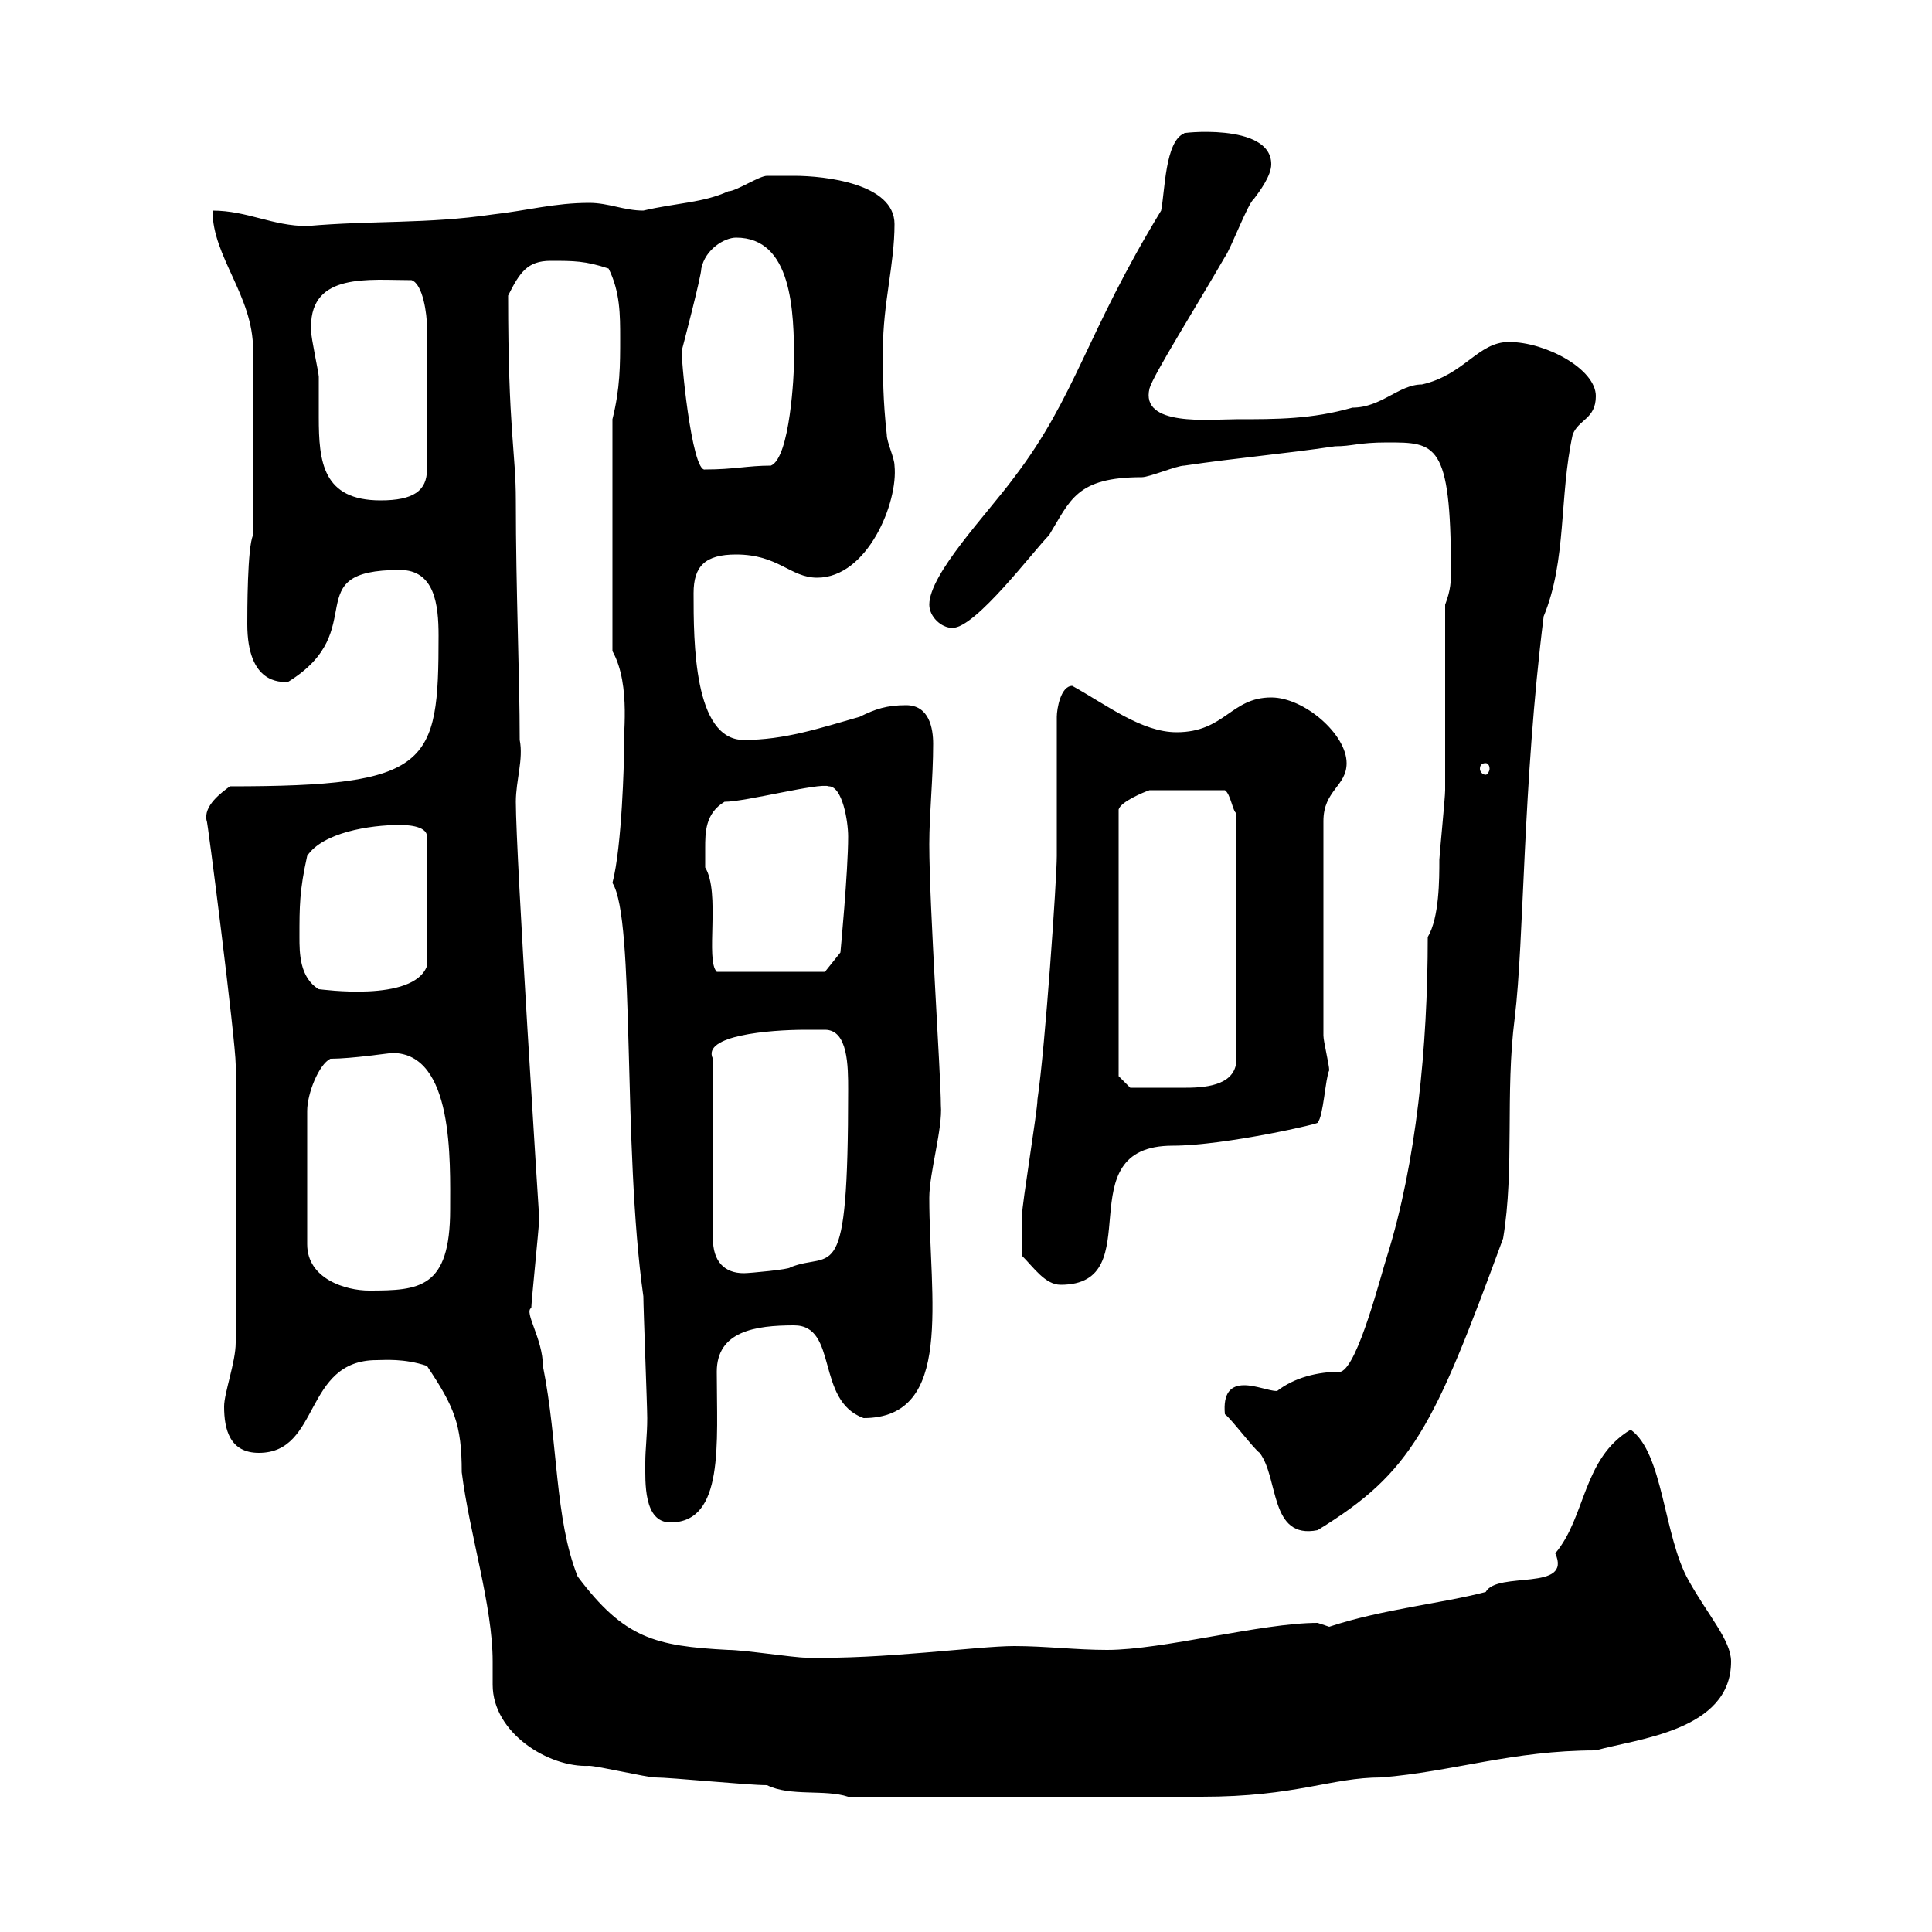 <svg xmlns="http://www.w3.org/2000/svg" xmlns:xlink="http://www.w3.org/1999/xlink" width="300" height="300"><path d="M119.10 277.20C122.70 279 128.10 277.80 131.70 279L186.60 279C201.30 279 206.70 276 214.50 276C225.60 275.10 234.90 271.80 247.80 271.80C254.10 270 268.80 268.80 268.80 258C268.80 254.70 265.20 250.80 262.20 245.40C258.30 238.50 258.30 225.60 253.20 222C245.70 226.50 246.30 235.50 241.50 241.20C244.20 247.20 232.50 243.90 230.70 247.20C223.80 249 214.50 249.90 206.40 252.60C206.40 252.60 204.60 252 204.60 252C195.90 252 180.60 256.20 171.90 256.20C167.10 256.20 162.30 255.60 157.50 255.60C151.80 255.60 137.10 257.70 125.10 257.40C123.30 257.40 115.50 256.20 113.10 256.20C101.70 255.60 96.90 254.40 89.70 244.80C86.10 235.80 86.70 224.10 84.30 212.10C84.30 207.90 81.30 203.70 82.50 203.10C82.50 202.20 83.70 190.50 83.70 189.60C83.70 189.60 83.70 189.60 83.70 188.70C83.70 188.70 80.10 132.90 80.10 124.50C80.10 121.20 81.30 117.90 80.70 114.90C80.70 105 80.10 91.80 80.10 77.70C80.10 70.20 78.90 66.90 78.90 45.90C80.70 42.30 81.90 40.50 85.50 40.50C89.10 40.50 90.90 40.50 94.50 41.70C96.30 45.30 96.30 48.90 96.30 52.50C96.30 56.70 96.30 60.30 95.10 65.10L95.10 101.10C98.10 106.50 96.60 114.90 96.90 116.70C96.90 117.90 96.60 131.40 95.10 137.10C98.70 142.80 96.60 177.90 99.90 201.30C99.90 203.10 100.50 218.40 100.50 220.20C100.50 222.90 100.20 225 100.20 227.10C100.20 230.10 99.90 236.40 104.10 236.40C112.50 236.40 111.30 224.10 111.30 213C111.30 206.70 117.30 205.80 123.30 205.80C130.20 205.80 126.60 217.50 134.10 220.20C148.20 220.20 144.30 201.60 144.30 186C144.30 182.10 146.40 175.20 146.10 171.60C146.10 167.10 144.30 140.70 144.30 131.10C144.30 126.30 144.90 120.90 144.90 115.50C144.90 113.10 144.30 109.50 140.70 109.50C137.70 109.50 135.90 110.10 133.50 111.30C127.20 113.10 121.80 114.90 115.50 114.90C107.70 114.90 107.70 99.60 107.70 92.10C107.70 87.90 109.50 86.10 114.30 86.10C120.90 86.10 122.70 89.70 126.90 89.70C134.70 89.70 139.50 78 138.90 72.30C138.90 71.10 137.70 68.70 137.70 67.50C137.10 62.10 137.10 58.50 137.10 54.30C137.10 47.10 138.90 41.10 138.90 34.80C138.90 28.50 128.10 27.30 123.30 27.30C122.70 27.30 119.10 27.30 119.10 27.30C117.90 27.30 114.30 29.70 113.10 29.70C109.20 31.50 105 31.50 99.90 32.70C96.90 32.70 94.50 31.50 91.50 31.50C86.10 31.50 81.90 32.70 76.50 33.30C66.30 34.80 57.90 34.20 47.70 35.10C42.30 35.10 38.40 32.70 33 32.70C33 39.90 39.30 45.90 39.30 54.30C39.30 57.90 39.30 76.50 39.30 80.10L39.30 83.10C38.40 84.90 38.40 95.10 38.40 96.90C38.40 106.20 43.50 105.90 44.70 105.90C57.90 97.80 45.90 88.50 62.10 88.50C67.50 88.50 68.10 93.90 68.10 98.70C68.10 118.80 66.90 122.10 35.70 122.10C34.50 123 31.50 125.10 32.10 127.50C32.10 126.30 36.60 161.70 36.60 165.30C36.60 173.70 36.60 191.70 36.60 208.50C36.60 211.50 34.80 216.30 34.80 218.40C34.80 222 35.70 225.60 40.20 225.60C49.80 225.60 47.10 211.20 58.50 211.20C59.70 211.20 62.70 210.90 66.30 212.10C70.50 218.40 71.70 221.10 71.70 228.60C72.90 238.20 76.50 249.30 76.50 258C76.50 259.20 76.50 260.70 76.50 261.60C76.50 269.10 85.20 274.50 91.50 274.20C92.70 274.20 100.50 276 101.70 276C104.10 276 116.10 277.20 119.10 277.20ZM190.20 219.60C191.10 220.20 194.70 225 195.60 225.60C198.60 229.50 197.10 239.10 204.60 237.60C219.30 228.60 222.60 221.70 233.40 192.30C235.20 181.50 233.70 169.80 235.20 158.10C236.70 145.80 236.40 122.10 239.70 95.70C243.30 87 242.10 77.10 244.20 67.50C245.10 65.10 247.80 65.10 247.80 61.50C247.80 57.30 240 53.10 234.30 53.10C229.50 53.10 227.40 58.20 220.80 59.70C217.20 59.70 214.50 63.30 210 63.30C203.70 65.10 198.30 65.10 192 65.10C187.80 65.10 177 66.30 178.50 60.30C179.10 58.20 185.70 47.70 190.20 39.90C191.10 38.70 193.80 31.50 194.70 30.90C195.60 29.70 197.40 27.30 197.40 25.50C197.40 18.90 182.70 20.70 183.90 20.70C180.90 21.90 180.90 29.70 180.30 32.70C168.60 51.90 167.10 61.50 157.50 74.10C153.30 79.80 144.30 89.10 144.30 93.90C144.30 95.70 146.10 97.50 147.90 97.50C151.50 97.50 160.50 85.50 162.90 83.10C166.20 77.70 167.10 74.10 177.30 74.10C178.50 74.10 182.70 72.30 183.90 72.30C192 71.10 199.20 70.50 207.30 69.30C210 69.30 210.90 68.70 215.40 68.70C222.90 68.70 225.30 68.70 225.30 88.50C225.30 90.30 225.30 91.50 224.40 93.90C224.40 98.70 224.40 118.50 224.40 122.70C224.40 123.90 223.50 132.90 223.50 133.50C223.50 136.50 223.50 142.50 221.70 145.50C221.70 162.60 219.90 180.60 215.40 195C214.50 197.70 210.90 212.10 208.20 213C204.60 213 201 213.90 198.30 216C197.10 216 195 215.10 193.20 215.10C191.10 215.10 189.90 216.30 190.20 219.60ZM51.30 164.40C54.60 164.40 60.60 163.50 60.90 163.50C70.50 163.50 69.90 180.30 69.90 187.80C69.90 200.10 65.10 200.40 57.30 200.40C53.70 200.40 47.70 198.60 47.70 193.20L47.70 172.50C47.70 169.80 49.50 165.30 51.30 164.40ZM158.70 195C160.50 196.80 162.30 199.50 164.70 199.50C178.80 199.50 165.30 177.90 182.10 177.90C190.20 177.90 205.80 174.30 204.60 174.30C205.50 173.40 205.80 167.40 206.40 166.20C206.40 165.30 205.50 161.70 205.50 160.80L205.50 127.50C205.50 122.70 209.10 122.10 209.10 118.50C209.10 114 202.50 108.30 197.40 108.30C191.10 108.30 190.20 113.70 182.70 113.70C177.30 113.70 171.90 109.50 166.50 106.50C164.70 106.50 164.10 110.10 164.10 111.30L164.10 132.90C164.10 136.50 162.30 162.60 161.10 170.70C161.10 172.50 158.70 186.90 158.70 188.70C158.70 191.10 158.70 192.60 158.70 195ZM125.10 159.90C125.70 159.90 126.90 159.90 128.10 159.90C131.70 159.90 131.70 165.60 131.70 169.20C131.70 200.70 129.30 194.10 122.70 196.80C122.70 197.10 116.40 197.70 115.50 197.70C112.50 197.70 110.70 195.90 110.70 192.30L110.70 164.40C108.90 160.80 119.40 159.90 125.10 159.90ZM173.70 167.10L173.70 125.70C174 124.50 177.60 123 178.50 122.70L190.20 122.70C191.10 123.30 191.40 126 192 126.30L192 164.40C192 168.30 187.80 168.90 184.20 168.90C180.90 168.90 177.30 168.90 175.50 168.90ZM46.50 145.50C46.50 140.70 46.50 138.30 47.70 132.90C50.10 129.30 57.30 128.10 62.10 128.10C62.70 128.10 66.30 128.10 66.30 129.90L66.30 150C64.20 155.70 49.80 153.60 49.50 153.60C46.50 151.80 46.50 147.90 46.50 145.50ZM109.50 131.70C109.50 129.30 109.50 126.30 112.50 124.50C115.80 124.50 127.20 121.50 128.70 122.10C130.80 122.10 131.70 127.50 131.70 129.90C131.70 135.30 130.50 147.90 130.50 147.90L128.10 150.90L111.30 150.90C109.50 149.10 111.90 138.60 109.50 134.70C109.50 134.70 109.50 132.90 109.50 131.70ZM230.70 118.50C231 118.50 231.30 118.80 231.30 119.40C231.30 119.70 231 120.30 230.70 120.30C230.10 120.30 229.80 119.70 229.80 119.40C229.80 118.80 230.10 118.50 230.70 118.50ZM48.30 50.70C48.30 42.30 57.30 43.50 63.90 43.50C65.70 44.10 66.30 48.90 66.30 50.70L66.30 72.90C66.30 76.20 64.20 77.70 59.10 77.70C50.10 77.70 49.50 71.70 49.50 64.80C49.50 62.70 49.50 60.90 49.50 58.50C49.50 57.90 48.30 52.50 48.30 51.30C48.30 51.30 48.30 50.70 48.30 50.70ZM105.90 54.30C105.90 54.30 108.90 42.90 108.90 41.70C109.50 38.70 112.50 36.90 114.30 36.90C123 36.90 123.30 48.30 123.30 56.10C123.30 57.90 122.70 71.10 119.70 72.30C116.10 72.30 114 72.90 109.50 72.90C107.40 73.50 105.60 54.60 105.90 54.30Z"/></svg>